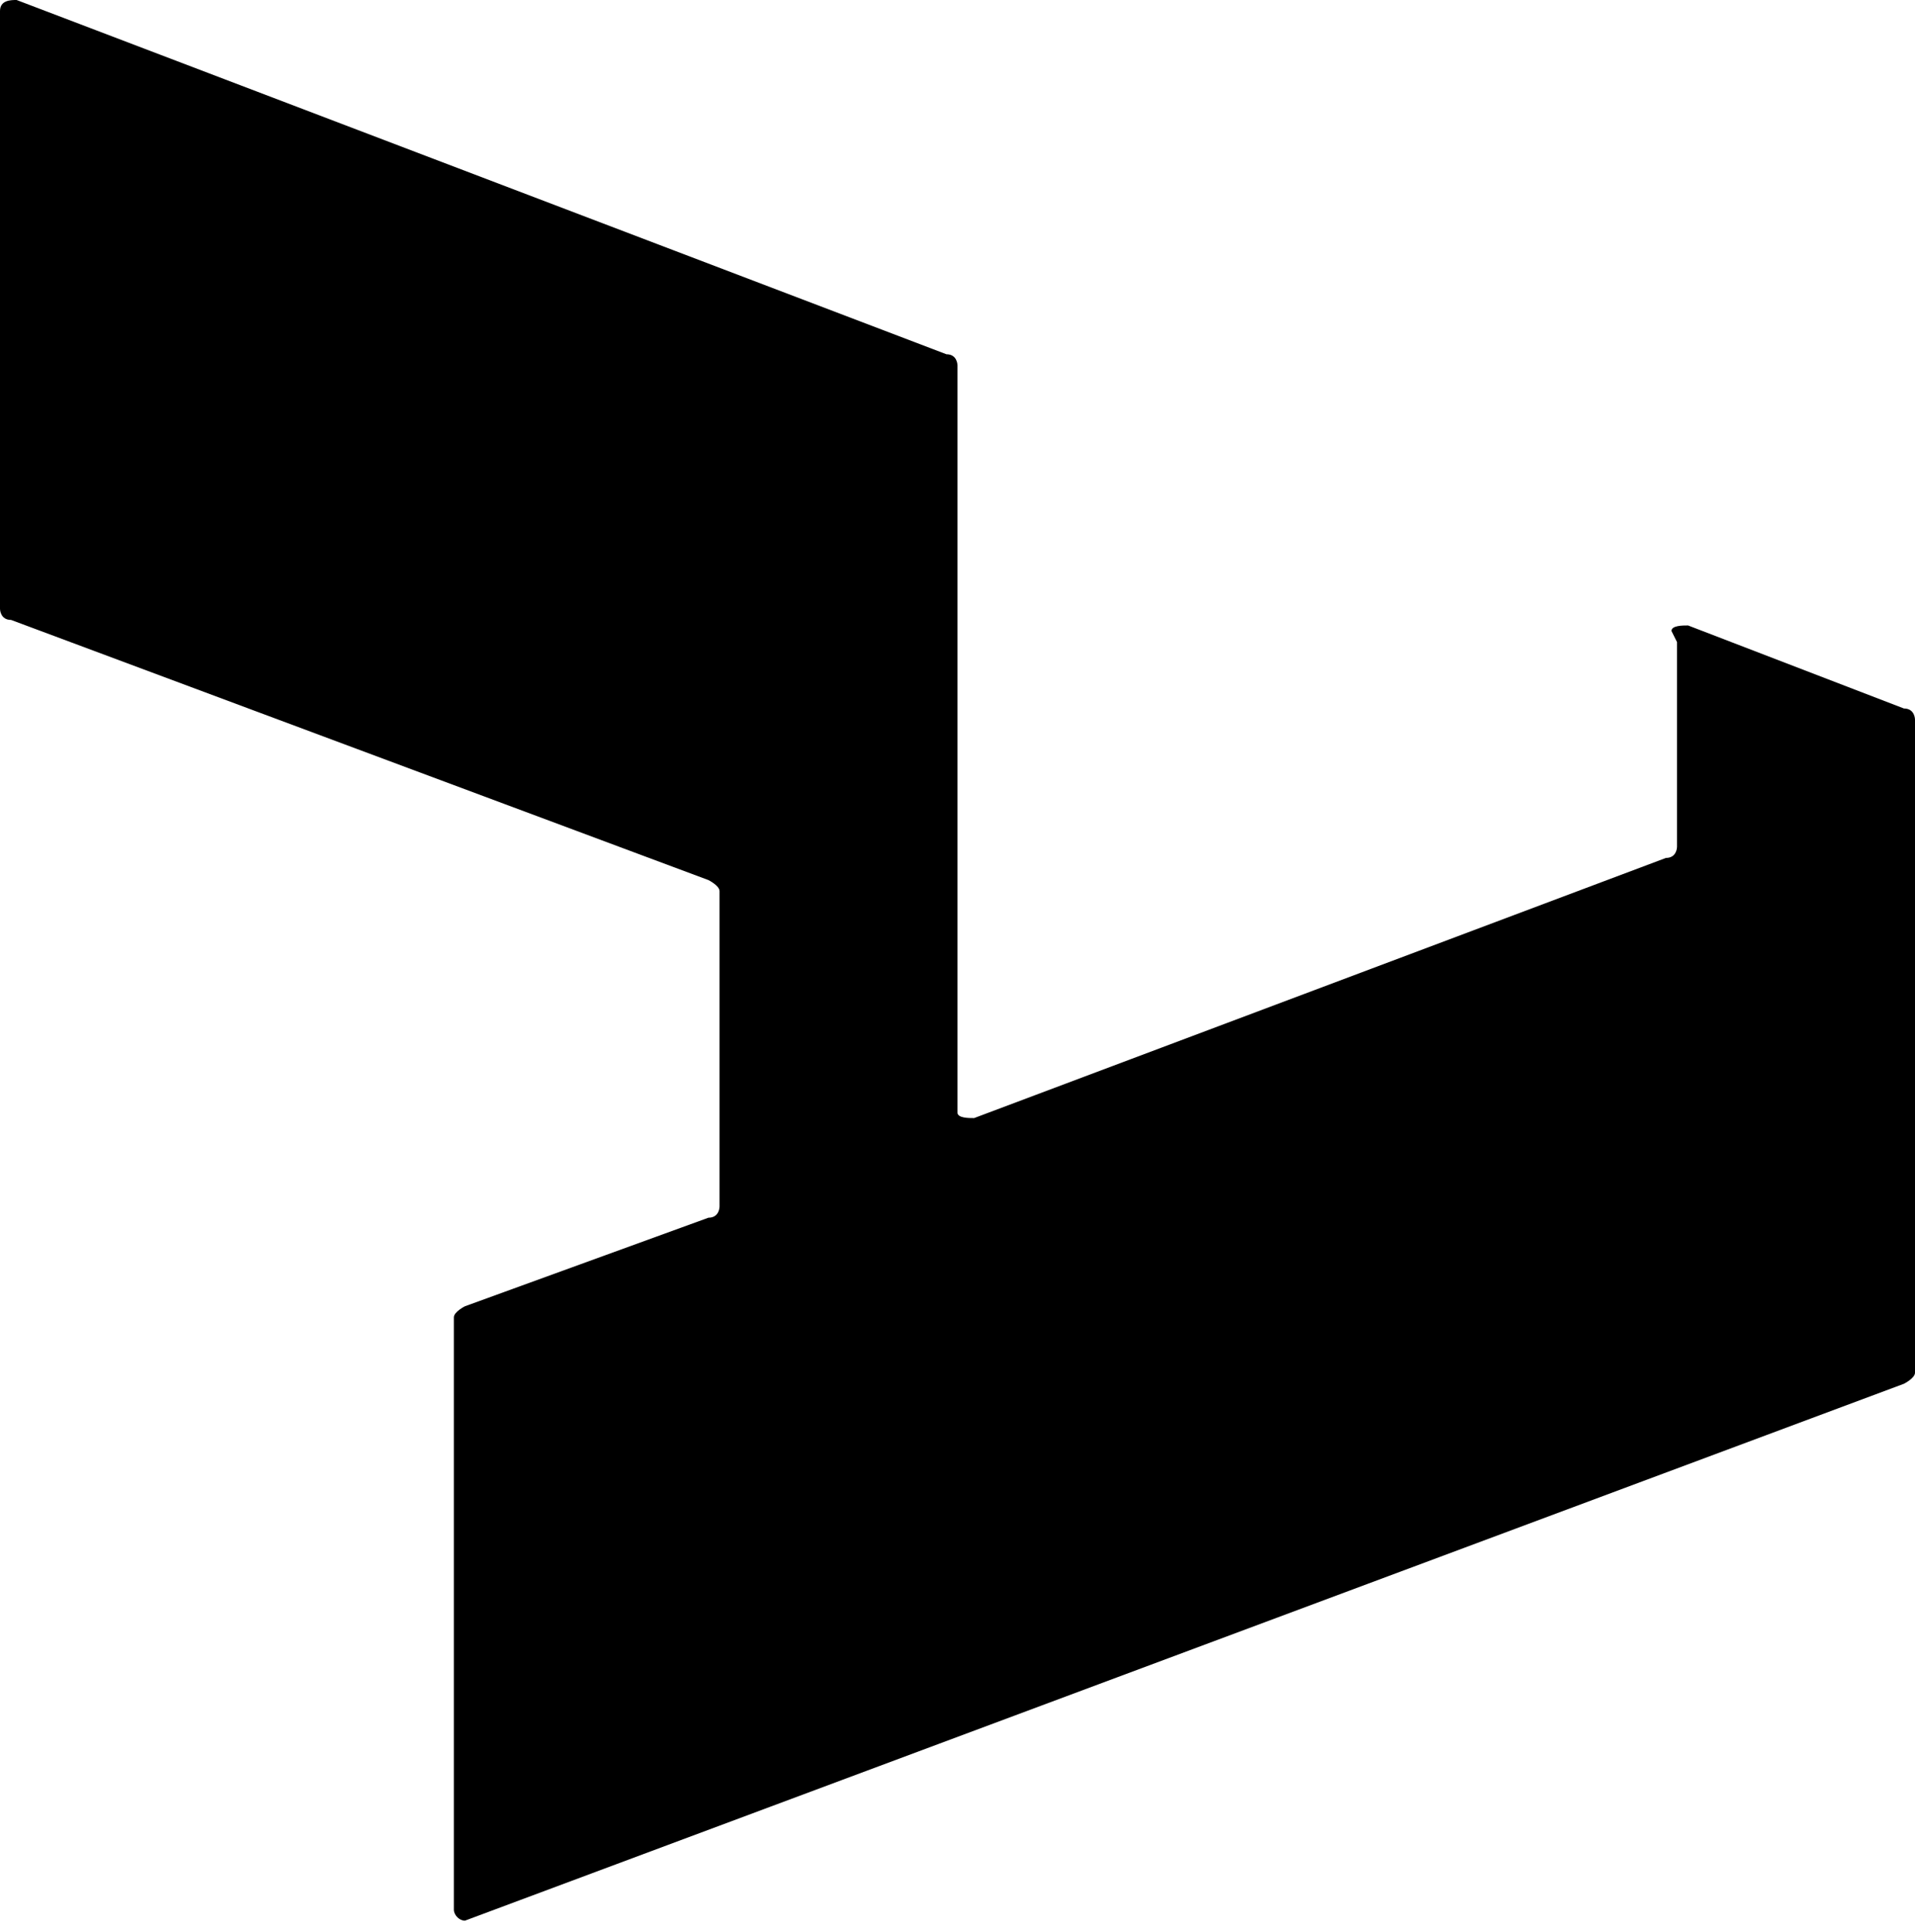 <?xml version="1.0" encoding="UTF-8"?> <svg xmlns="http://www.w3.org/2000/svg" id="Layer_1" data-name="Layer 1" version="1.1" viewBox="0 0 34.6 34.9"><defs><style> .cls-1 { fill: #000; stroke-width: 0px; } </style></defs><path id="Path_19" data-name="Path 19" class="cls-1" d="M30.3,11.6v3.7c0,0,0,.2-.2.2l-12.5,4.7c-.1,0-.3,0-.3-.1,0,0,0,0,0,0V6.6c0,0,0-.2-.2-.2L.3,0C.2,0,0,0,0,.2,0,.2,0,.2,0,.2v10.8c0,0,0,.2.2.2l12.6,4.7c0,0,.2.1.2.2v5.7c0,0,0,.2-.2.2l-4.4,1.6c0,0-.2.1-.2.2v10.7c0,.1.1.2.2.2,0,0,0,0,0,0l26-9.7c0,0,.2-.1.2-.2v-11.8c0,0,0-.2-.2-.2l-3.9-1.5c-.1,0-.3,0-.3.1,0,0,0,0,0,0h0Z"></path></svg> 